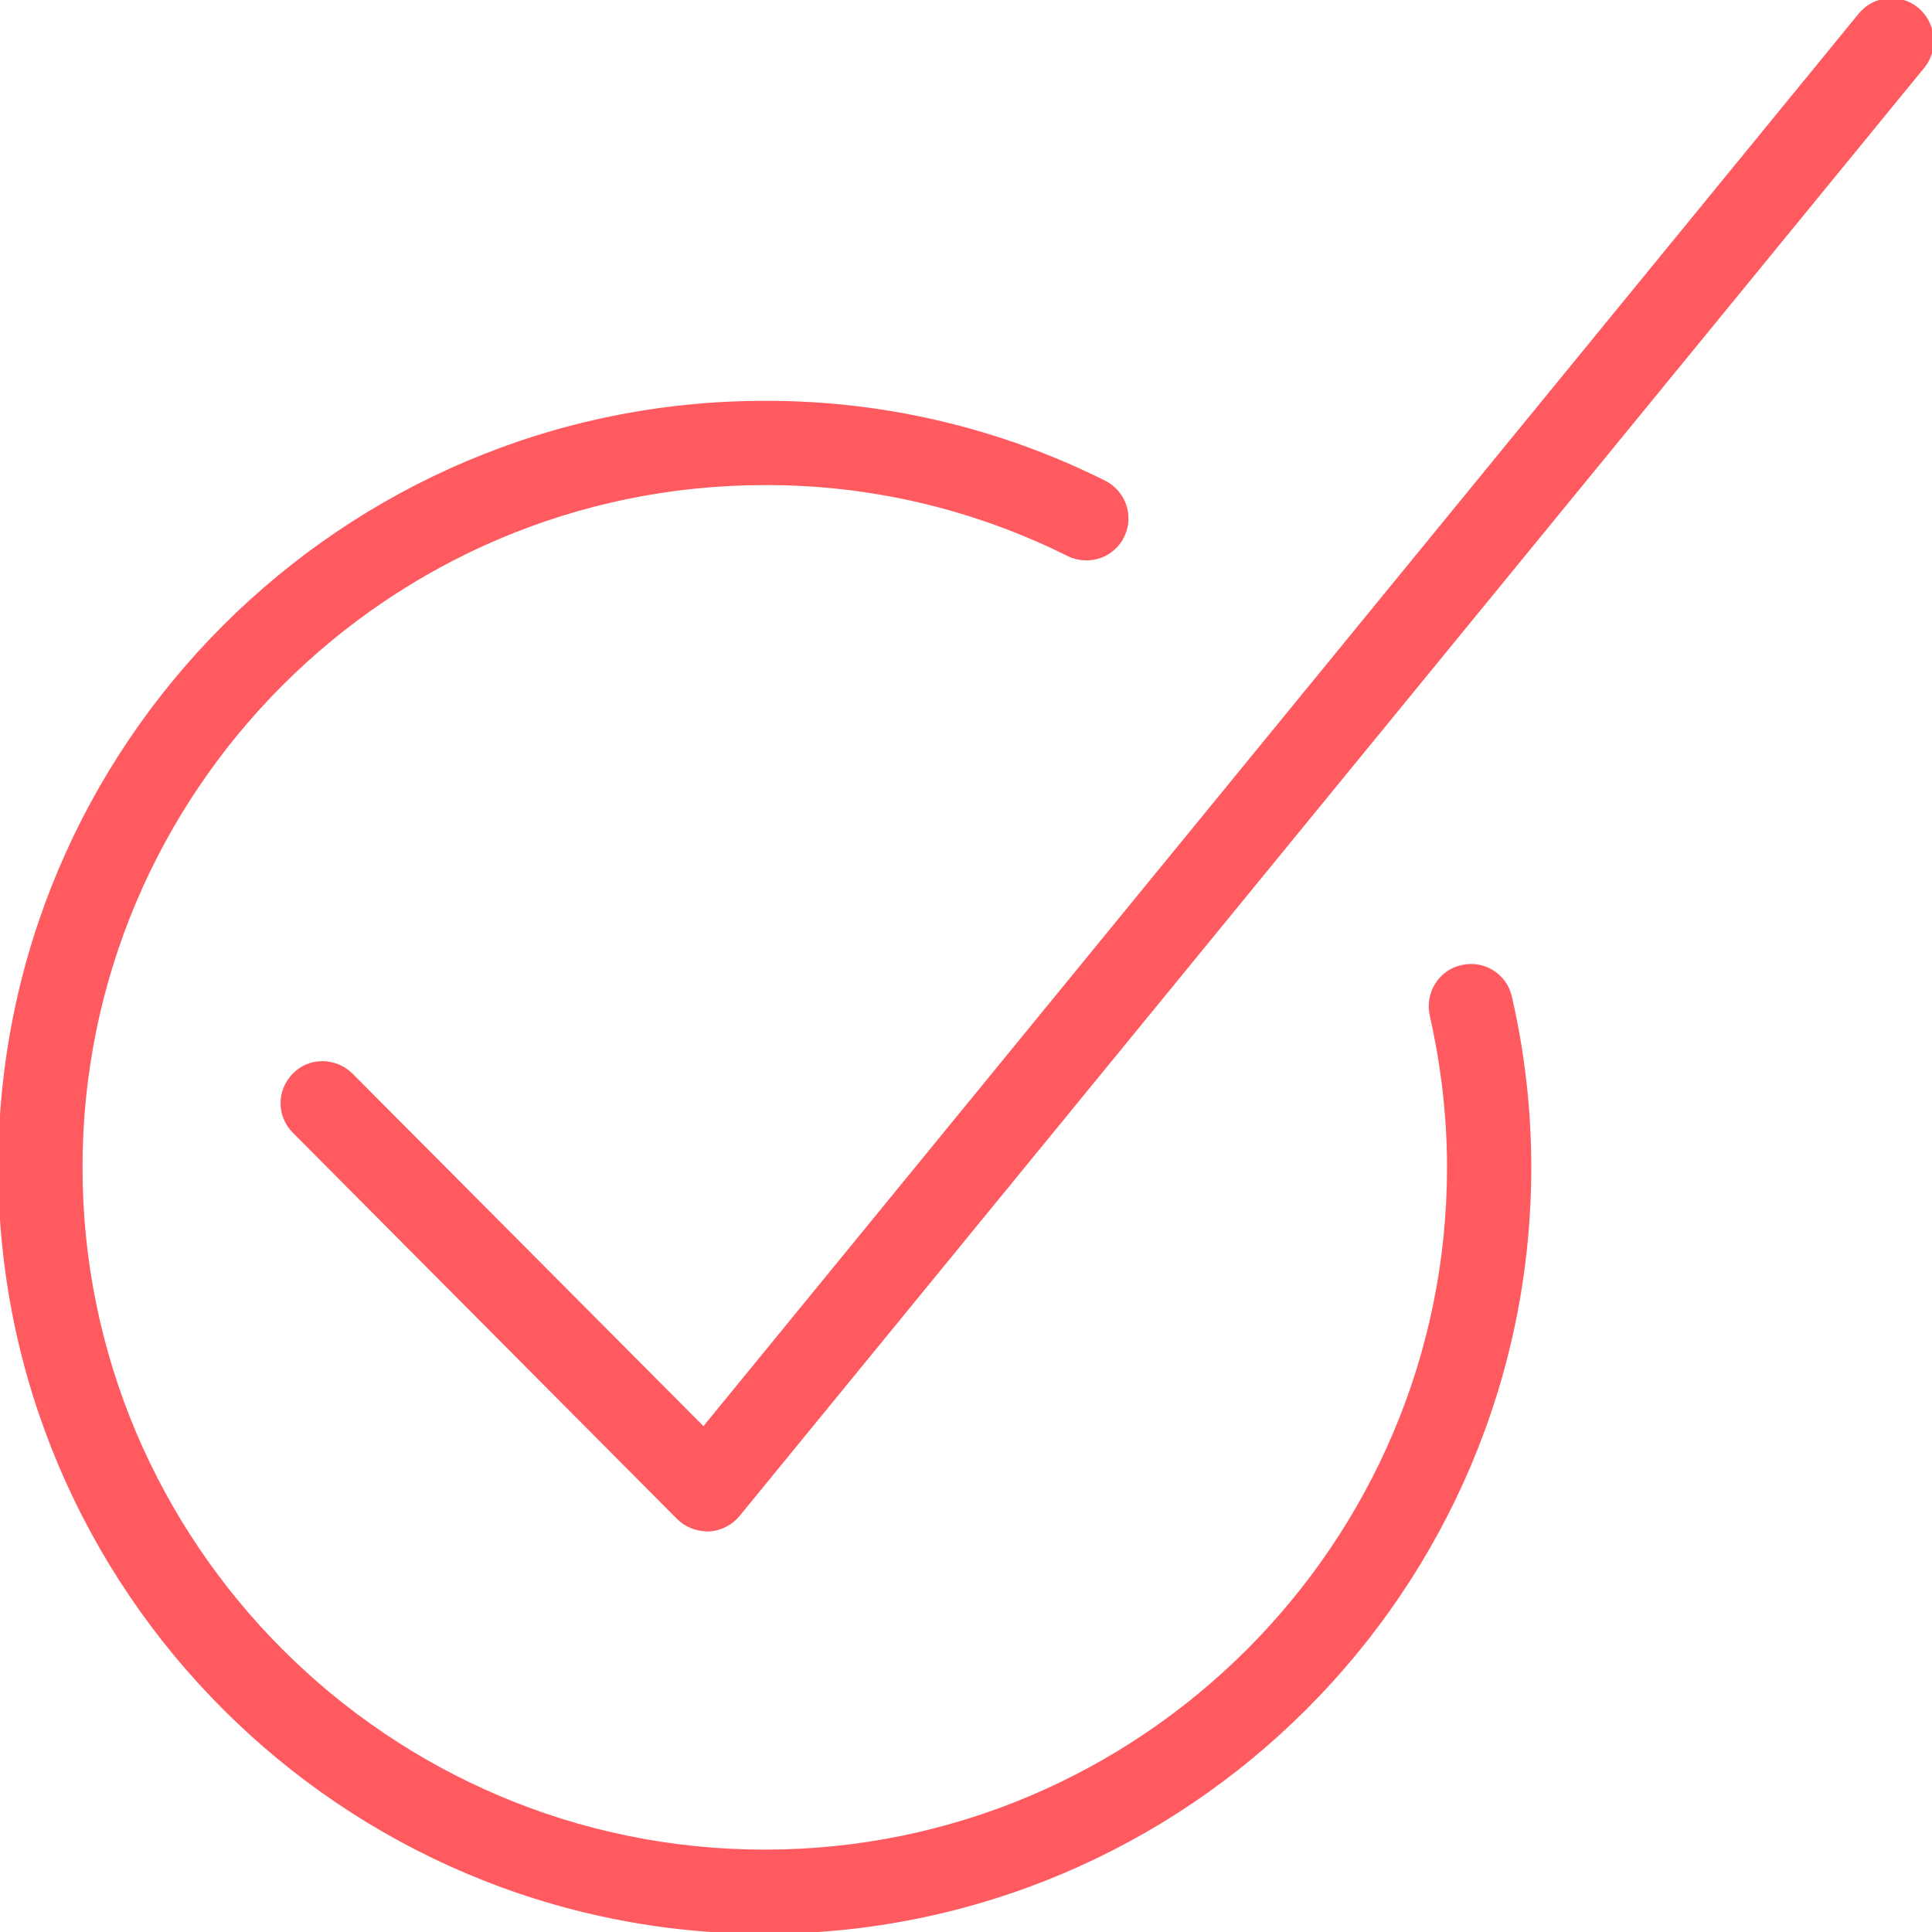 <svg xmlns="http://www.w3.org/2000/svg" xmlns:xlink="http://www.w3.org/1999/xlink" fill="#FF5A5F" height="800px" width="800px" id="Layer_1" viewBox="0 0 512.078 512.078" xml:space="preserve" stroke="#FF5A5F"><g id="SVGRepo_bgCarrier" stroke-width="0"></g><g id="SVGRepo_tracerCarrier" stroke-linecap="round" stroke-linejoin="round"></g><g id="SVGRepo_iconCarrier"> <g> <g> <g> <path d="M508.087,2.425c-4.587-3.733-11.307-3.093-15.04,1.493l-306.56,374.827L92.94,284.771 c-4.267-4.053-10.987-4.053-15.04,0.213c-4.053,4.16-4.053,10.667,0,14.827l101.867,102.4c2.027,2.027,4.693,3.093,7.573,3.2 h0.533c2.987-0.107,5.867-1.6,7.787-3.947l314.133-384C513.314,12.985,512.674,6.264,508.087,2.425z"></path> <path d="M387.447,256.291c-5.76,1.28-9.28,7.04-8,12.8c2.987,13.227,4.587,26.773,4.587,40.32 c0,99.947-81.387,181.333-181.333,181.333S21.367,409.358,21.367,309.411S102.754,128.078,202.7,128.078 c27.947-0.107,55.573,6.4,80.533,18.88c5.333,2.56,11.733,0.427,14.293-4.907c2.56-5.227,0.427-11.52-4.8-14.187 c-27.947-13.973-58.773-21.227-90.027-21.12c-111.787,0-202.667,90.88-202.667,202.667S90.914,512.078,202.7,512.078 s202.667-90.88,202.667-202.667c0-15.147-1.707-30.293-5.12-45.12C398.967,258.531,393.207,254.904,387.447,256.291z"></path> </g> </g> </g> </g></svg>